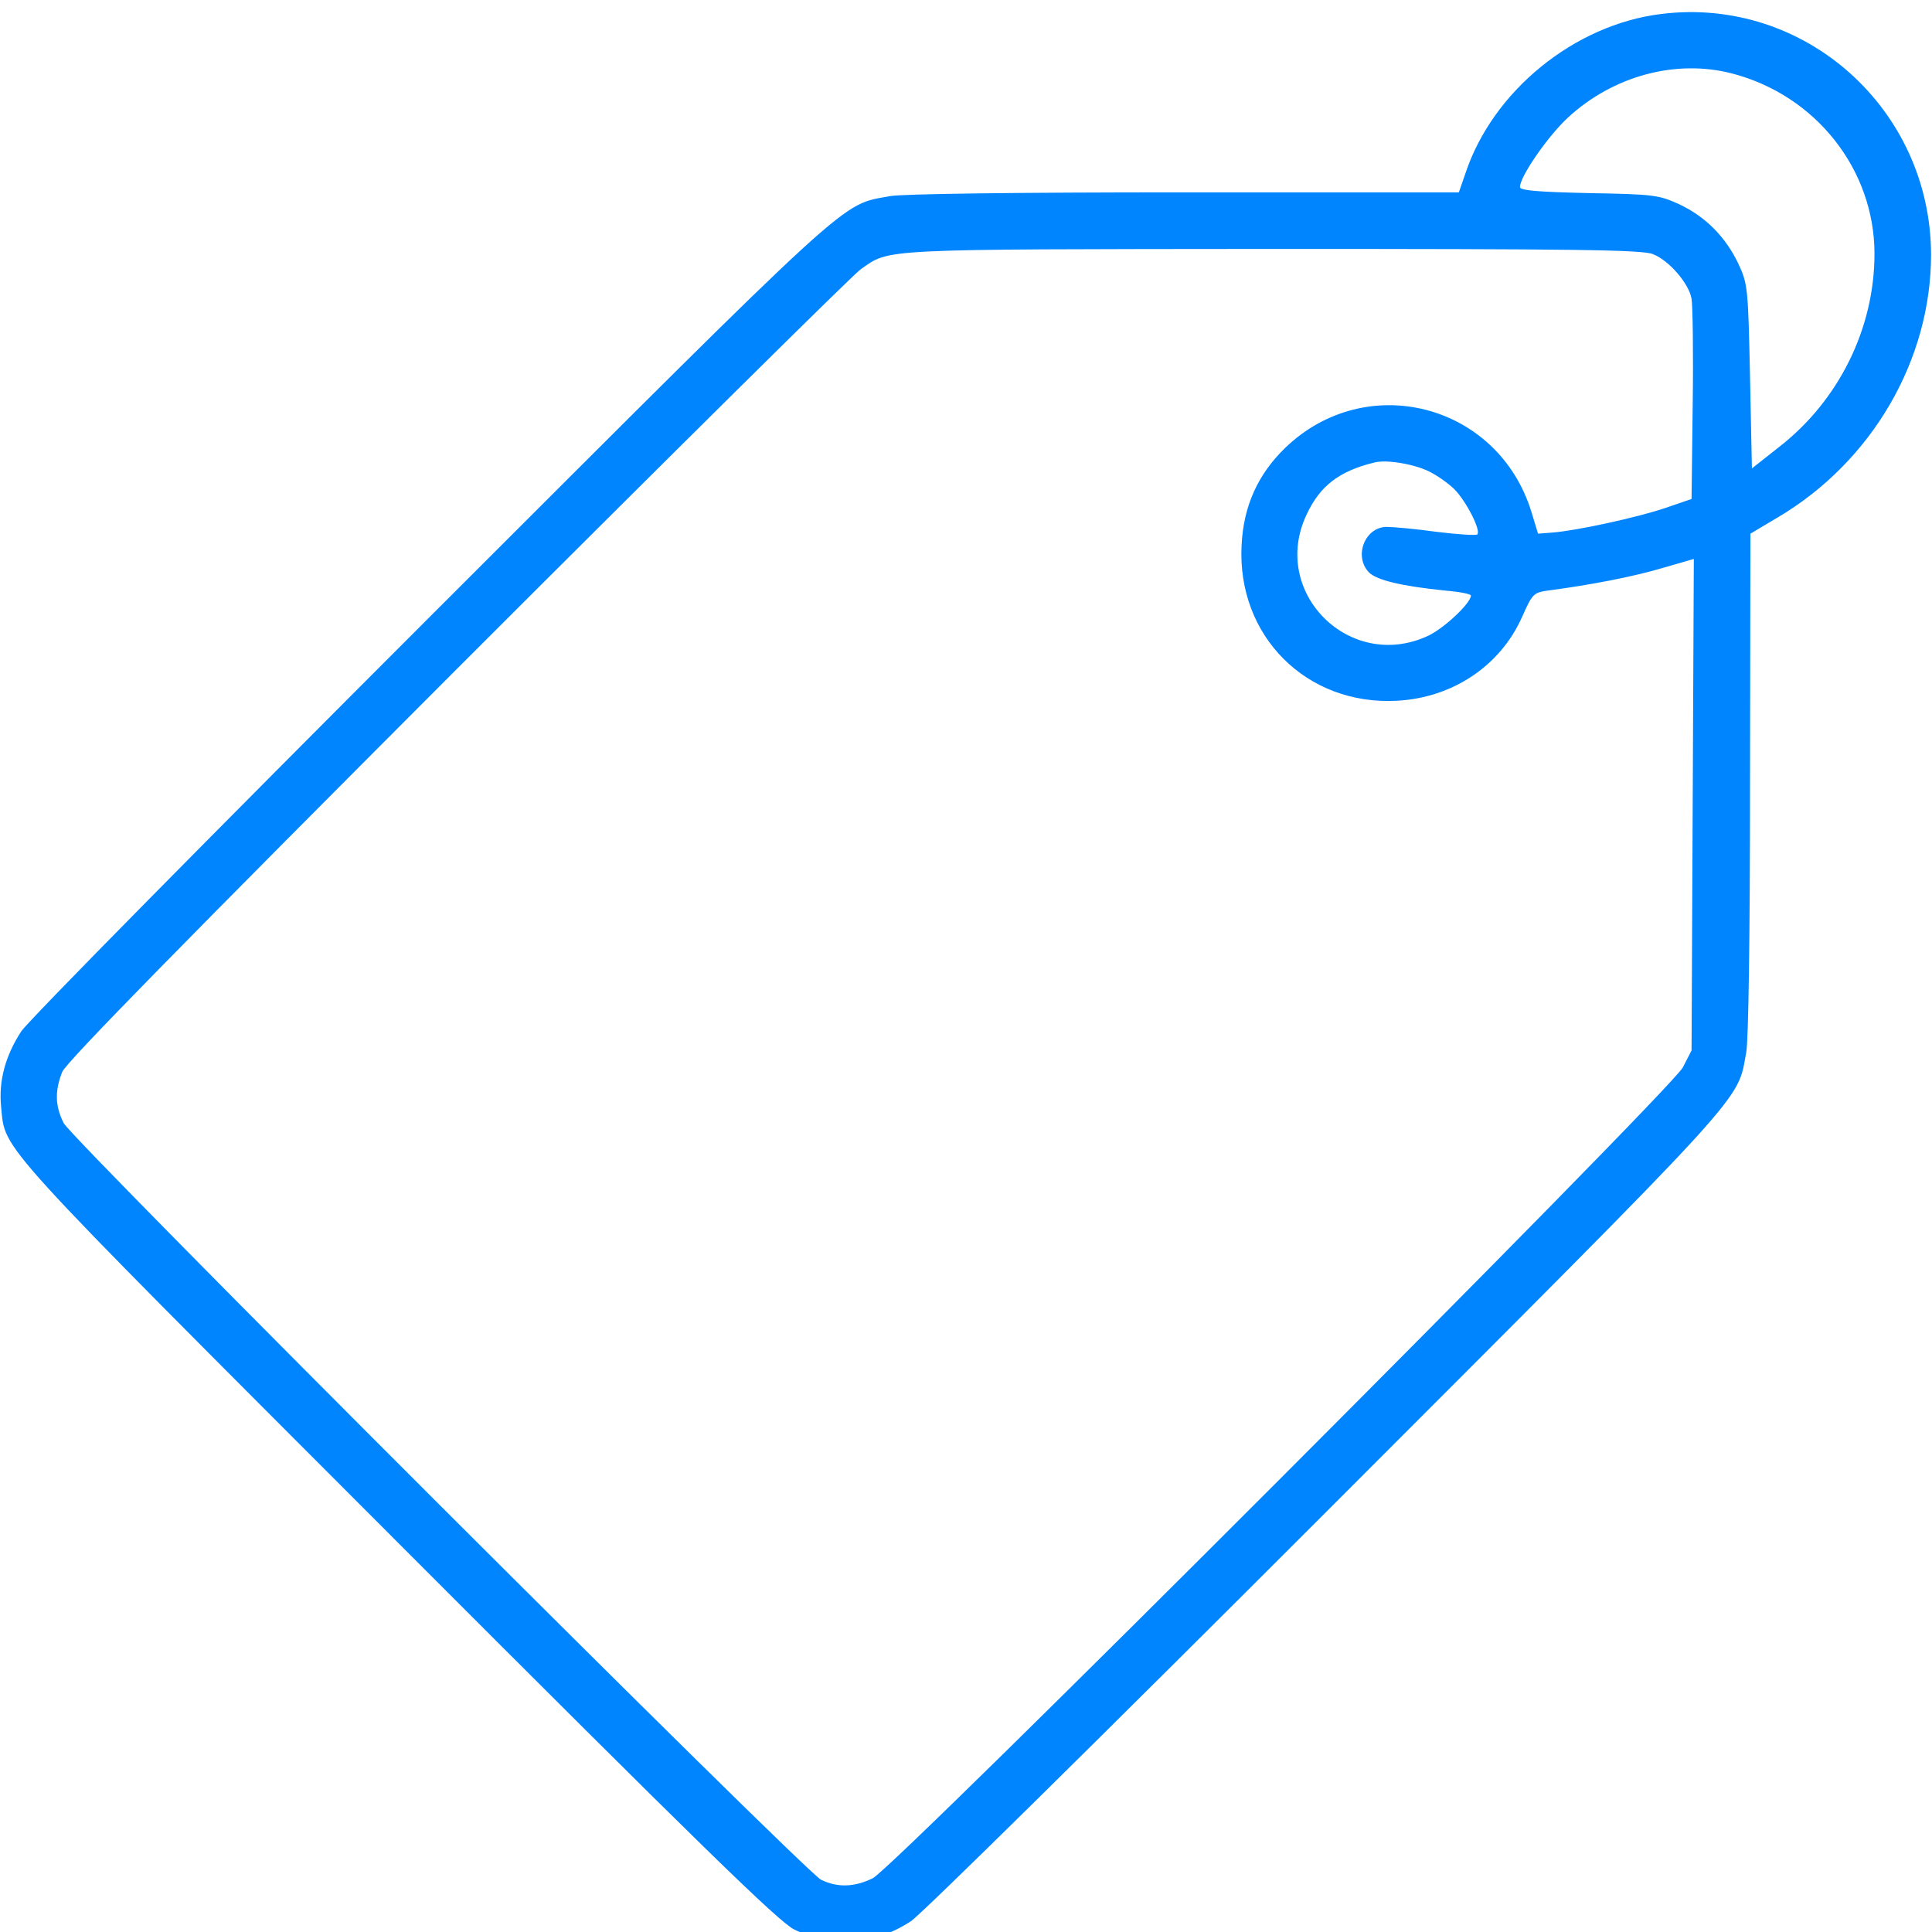 <?xml version="1.0" encoding="UTF-8"?> <svg xmlns="http://www.w3.org/2000/svg" width="683" height="683" viewBox="0 0 683 683" fill="none"><g filter="url(#filter0_d_51_36)"><path d="M587.333 0.933C556.533 4.667 527.6 28.267 518 57.467L515.733 64H418.8C359.067 64 318.933 64.533 314.667 65.333C296.8 68.667 304.133 62 152.267 213.733C75.067 290.933 9.867 356.933 7.467 360.667C1.867 369.333 -0.533 378.133 0.4 387.333C2 403.067 -3.467 397.067 140.4 541.067C247.6 648.4 275.333 675.467 280.8 678.133C294.4 684.8 308.933 683.733 322 675.2C325.733 672.8 391.733 607.6 468.933 530.4C620.667 378.533 614 385.867 617.333 368C618.133 363.733 618.667 326.267 618.667 272.8L618.8 184.667L628.667 178.8C661.867 159.067 682.667 123.2 682.667 86C682.533 34.533 638 -5.333 587.333 0.933ZM612.4 22C642 29.733 662.667 56 662.667 85.733C662.667 112 650.133 137.6 628.8 154.133L619.333 161.6L618.667 129.2C618 97.6 617.867 96.4 614.533 89.2C610 79.733 602.933 72.533 593.467 68.133C586.4 64.933 584.533 64.667 561.733 64.267C543.733 63.867 537.333 63.333 537.333 62.133C537.333 58.4 547.2 44.133 554.267 37.6C570.267 22.8 592.533 16.8 612.4 22ZM584.4 85.867C590.133 88.133 597.067 96.267 598 101.6C598.4 104 598.667 120.933 598.4 139.2L598 172.4L588.667 175.6C578.8 178.933 557.467 183.6 548.8 184.267L543.733 184.667L541.333 176.8C529.467 138.667 482.933 126.667 454.267 154.4C444.667 163.733 439.6 174.933 438.933 188.667C437.2 220.8 461.867 245.467 493.867 243.733C513.467 242.667 530.4 231.467 538.133 214C541.867 205.6 542.133 205.467 548 204.667C562.133 202.8 577.467 199.867 587.733 196.8L598.8 193.6L598.4 280.533L598 367.333L594.933 373.333C590.533 381.6 316.267 656.267 308.533 660C302 663.2 296 663.333 290.267 660.533C284.4 657.6 25.733 399.2 22.533 393.067C19.467 387.067 19.333 381.6 22 374.933C23.467 371.467 64.667 329.467 161.733 232.267C237.467 156.533 301.6 93.067 304.267 91.2C314.8 83.867 309.2 84.133 449.733 84C556.267 84 580.933 84.267 584.4 85.867ZM505.467 162.8C508.133 164.133 512.133 166.933 514.267 169.067C518.4 173.333 523.6 183.467 522.267 184.933C521.733 185.333 515.2 184.933 507.733 184C500.133 182.933 492.267 182.267 490.133 182.267C482.533 182.4 478.533 192.533 483.867 198.267C486.533 201.067 495.333 203.2 511.067 204.8C516 205.2 520 206 520 206.533C520 209.2 510.533 218.133 504.8 220.8C477.2 233.6 448.933 205.467 461.867 178C466.533 167.867 473.333 162.533 486 159.467C490.4 158.4 500.267 160.133 505.467 162.8Z" fill="#0085FF"></path></g><defs><filter id="filter0_d_51_36" x="-3.796" y="0.284" width="690.463" height="690.182" filterUnits="userSpaceOnUse" color-interpolation-filters="sRGB"><feFlood flood-opacity="0" result="BackgroundImageFix"></feFlood><feColorMatrix in="SourceAlpha" type="matrix" values="0 0 0 0 0 0 0 0 0 0 0 0 0 0 0 0 0 0 127 0" result="hardAlpha"></feColorMatrix><feOffset dy="4"></feOffset><feGaussianBlur stdDeviation="2"></feGaussianBlur><feComposite in2="hardAlpha" operator="out"></feComposite><feColorMatrix type="matrix" values="0 0 0 0 0 0 0 0 0 0 0 0 0 0 0 0 0 0 0.25 0"></feColorMatrix><feBlend mode="normal" in2="BackgroundImageFix" result="effect1_dropShadow_51_36"></feBlend><feBlend mode="normal" in="SourceGraphic" in2="effect1_dropShadow_51_36" result="shape"></feBlend></filter></defs></svg> 